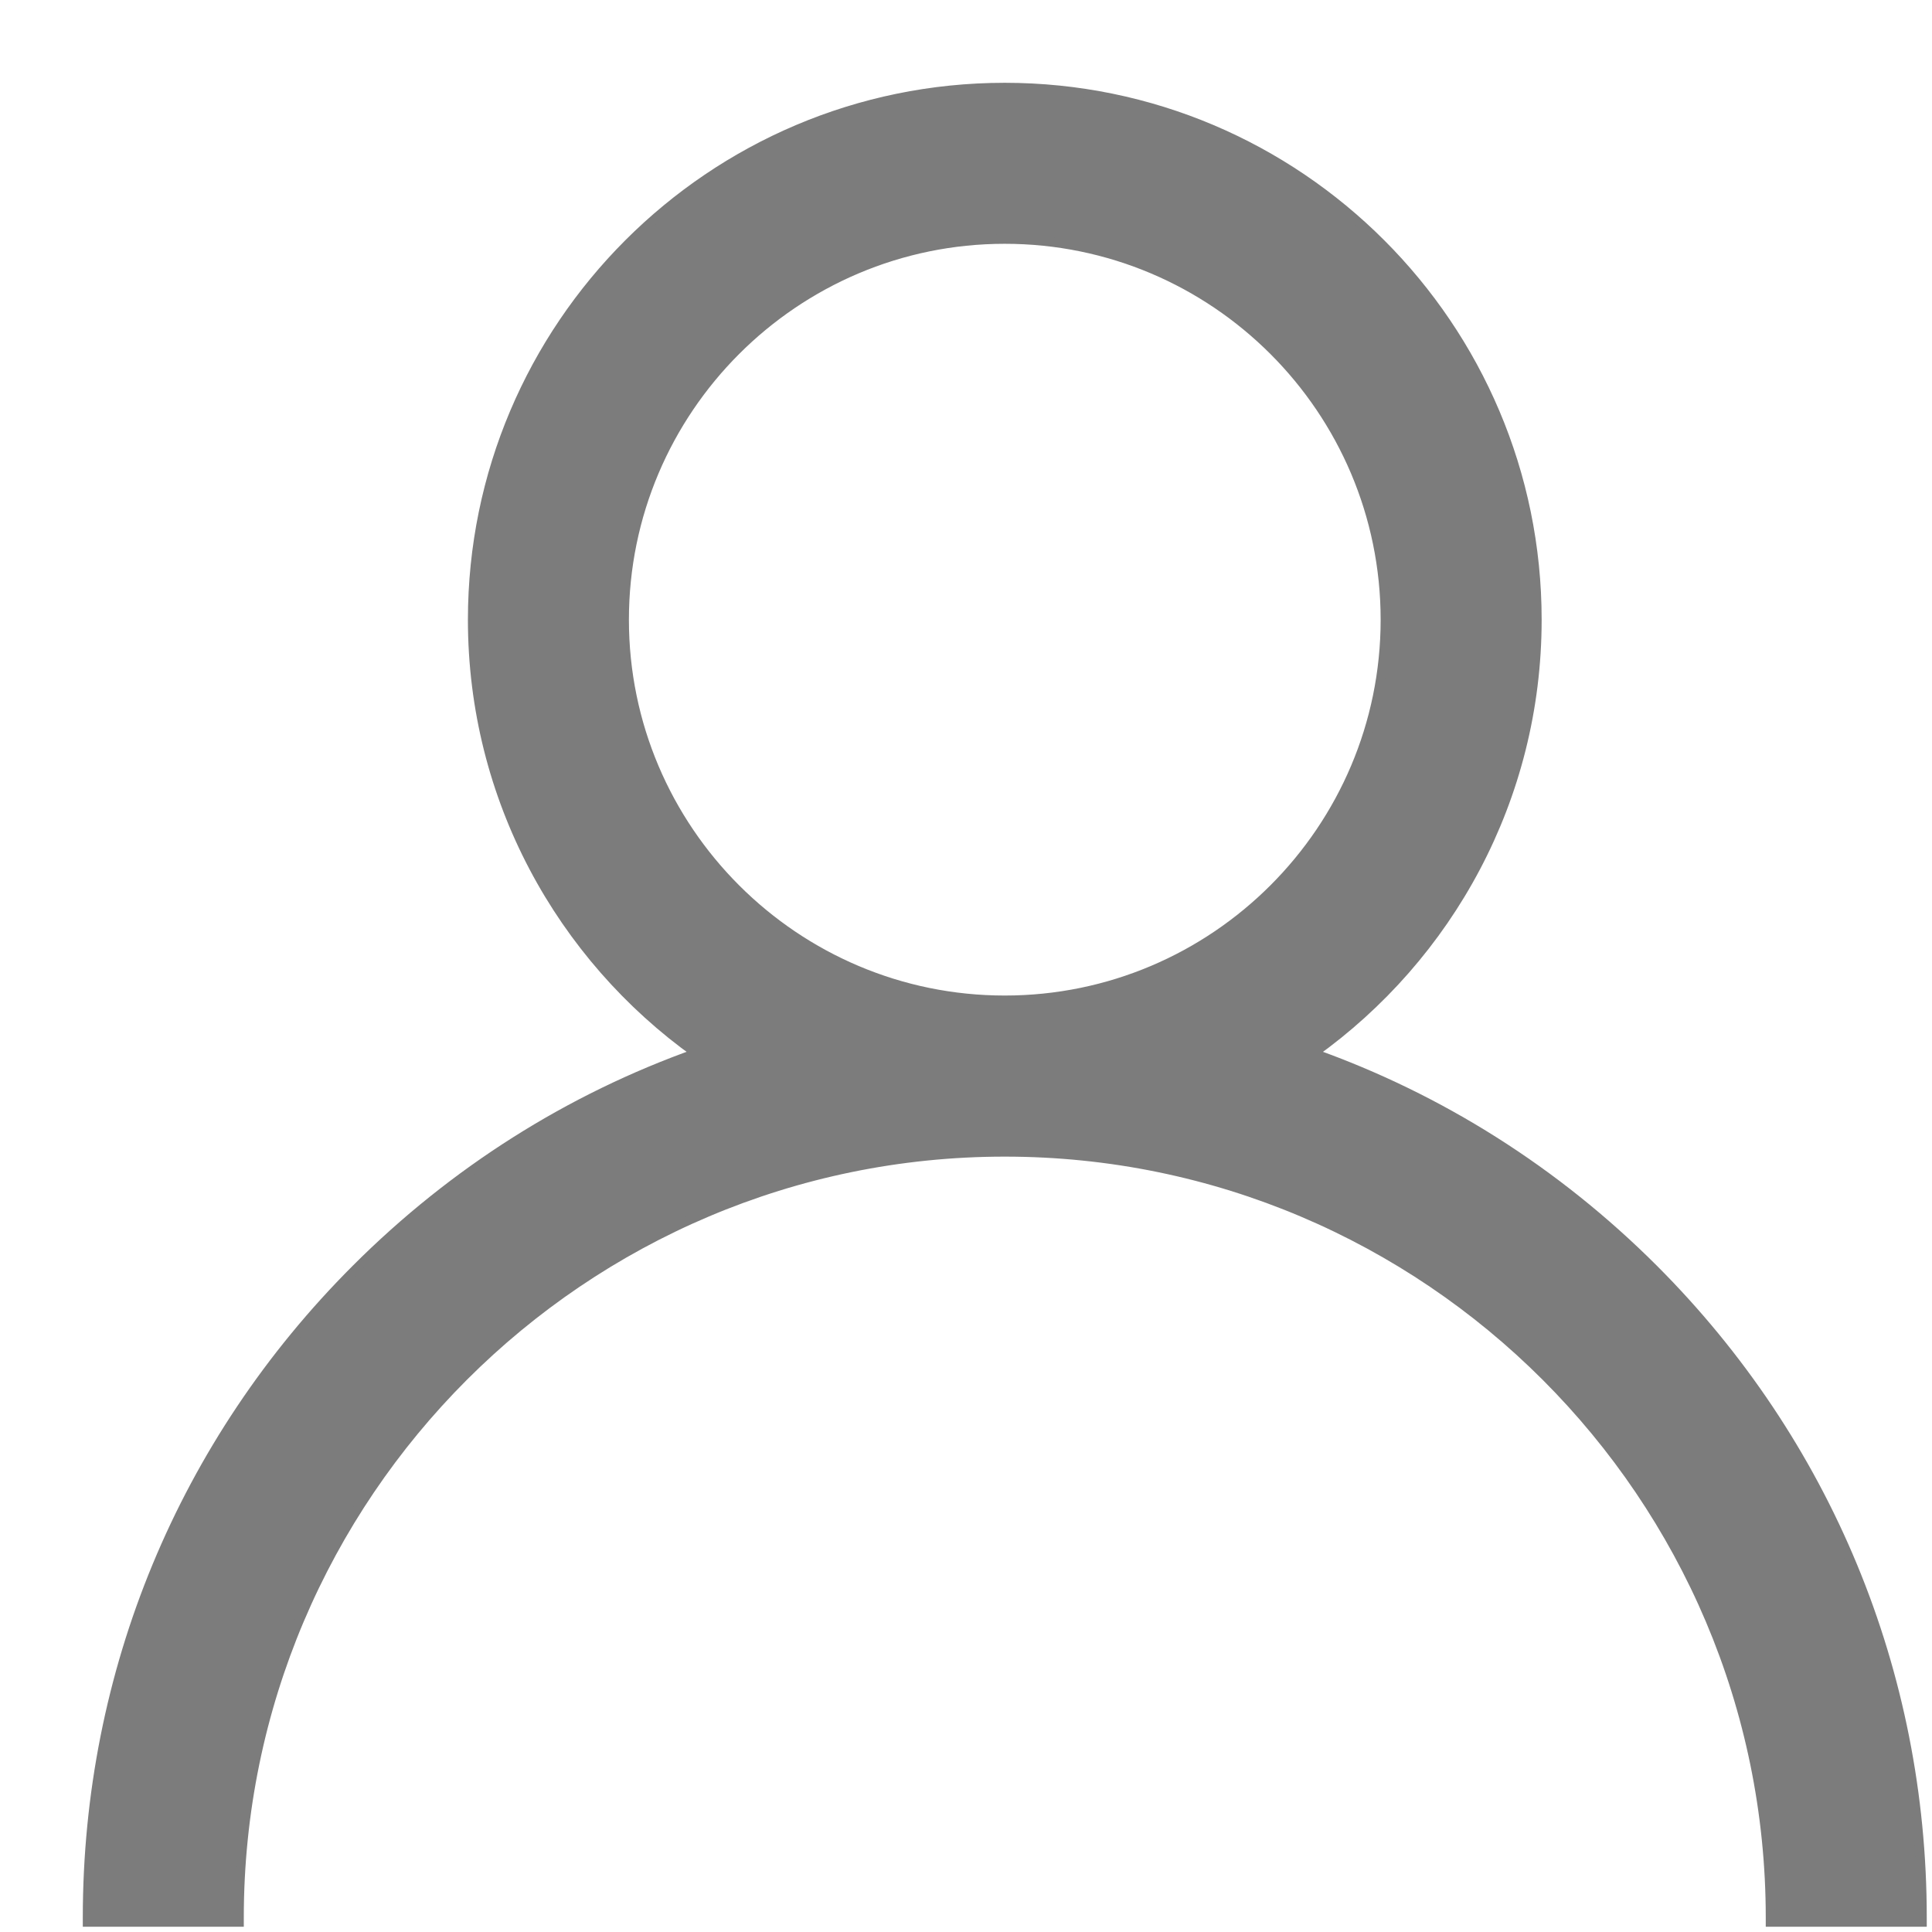 <svg width="21" height="21" viewBox="0 0 21 21" fill="none" xmlns="http://www.w3.org/2000/svg">
<path d="M14.275 11.448C15.746 10.398 16.707 8.677 16.707 6.736C16.707 3.546 14.112 0.95 10.921 0.95C7.731 0.95 5.136 3.546 5.136 6.736C5.136 8.677 6.097 10.398 7.568 11.448C6.193 11.937 4.933 12.73 3.871 13.792C1.987 15.675 0.95 18.18 0.95 20.843V20.893H1H2.55H2.6V20.843C2.6 16.255 6.333 12.522 10.921 12.522C15.51 12.522 19.243 16.255 19.243 20.843V20.893H19.293H20.843H20.893V20.843C20.893 18.18 19.856 15.675 17.973 13.792C16.91 12.73 15.65 11.937 14.275 11.448ZM10.921 10.871C8.641 10.871 6.786 9.016 6.786 6.736C6.786 4.455 8.641 2.6 10.921 2.6C13.202 2.6 15.057 4.455 15.057 6.736C15.057 9.016 13.202 10.871 10.921 10.871Z" fill="#7C7C7C" stroke="#7C7C7C" stroke-width="0.1"/>
</svg>

